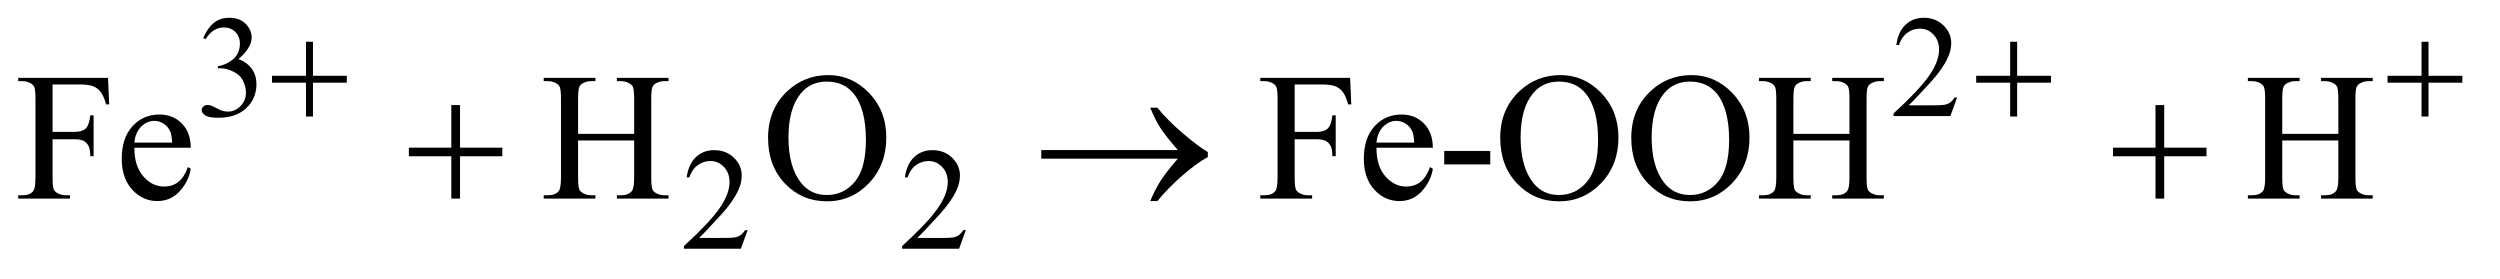 <?xml version="1.0" encoding="UTF-8"?>
<!DOCTYPE svg PUBLIC '-//W3C//DTD SVG 1.0//EN'
          'http://www.w3.org/TR/2001/REC-SVG-20010904/DTD/svg10.dtd'>
<svg stroke-dasharray="none" shape-rendering="auto" xmlns="http://www.w3.org/2000/svg" font-family="'Dialog'" text-rendering="auto" width="215" fill-opacity="1" color-interpolation="auto" color-rendering="auto" preserveAspectRatio="xMidYMid meet" font-size="12px" viewBox="0 0 215 24" fill="black" xmlns:xlink="http://www.w3.org/1999/xlink" stroke="black" image-rendering="auto" stroke-miterlimit="10" stroke-linecap="square" stroke-linejoin="miter" font-style="normal" stroke-width="1" height="24" stroke-dashoffset="0" font-weight="normal" stroke-opacity="1"
><!--Generated by the Batik Graphics2D SVG Generator--><defs id="genericDefs"
  /><g
  ><defs id="defs1"
    ><clipPath clipPathUnits="userSpaceOnUse" id="clipPath1"
      ><path d="M1.002 2.099 L136.841 2.099 L136.841 16.775 L1.002 16.775 L1.002 2.099 Z"
      /></clipPath
      ><clipPath clipPathUnits="userSpaceOnUse" id="clipPath2"
      ><path d="M32.105 67.051 L32.105 535.949 L4385.926 535.949 L4385.926 67.051 Z"
      /></clipPath
    ></defs
    ><g transform="scale(1.576,1.576) translate(-1.002,-2.099) matrix(0.031,0,0,0.031,0,0)"
    ><path d="M390 134.75 Q397.25 117.625 408.312 108.312 Q419.375 99 435.875 99 Q456.25 99 467.125 112.25 Q475.375 122.125 475.375 133.375 Q475.375 151.875 452.125 171.625 Q467.75 177.75 475.75 189.125 Q483.75 200.5 483.75 215.875 Q483.75 237.875 469.75 254 Q451.5 275 416.875 275 Q399.75 275 393.562 270.75 Q387.375 266.5 387.375 261.625 Q387.375 258 390.312 255.25 Q393.25 252.5 397.375 252.5 Q400.5 252.5 403.75 253.5 Q405.875 254.125 413.375 258.062 Q420.875 262 423.75 262.75 Q428.375 264.125 433.625 264.125 Q446.375 264.125 455.812 254.25 Q465.25 244.375 465.25 230.875 Q465.25 221 460.875 211.625 Q457.625 204.625 453.75 201 Q448.375 196 439 191.938 Q429.625 187.875 419.875 187.875 L415.875 187.875 L415.875 184.125 Q425.75 182.875 435.688 177 Q445.625 171.125 450.125 162.875 Q454.625 154.625 454.625 144.75 Q454.625 131.875 446.562 123.938 Q438.5 116 426.5 116 Q407.125 116 394.125 136.75 L390 134.75 ZM3477.375 239.375 L3465.5 272 L3365.5 272 L3365.5 267.375 Q3409.625 227.125 3427.625 201.625 Q3445.625 176.125 3445.625 155 Q3445.625 138.875 3435.75 128.5 Q3425.875 118.125 3412.125 118.125 Q3399.625 118.125 3389.688 125.438 Q3379.75 132.75 3375 146.875 L3370.375 146.875 Q3373.5 123.75 3386.438 111.375 Q3399.375 99 3418.75 99 Q3439.375 99 3453.188 112.25 Q3467 125.5 3467 143.5 Q3467 156.375 3461 169.25 Q3451.75 189.5 3431 212.125 Q3399.875 246.125 3392.125 253.125 L3436.375 253.125 Q3449.875 253.125 3455.312 252.125 Q3460.75 251.125 3465.125 248.062 Q3469.5 245 3472.75 239.375 L3477.375 239.375 Z" stroke="none" clip-path="url(#clipPath2)"
    /></g
    ><g transform="matrix(0.049,0,0,0.049,-1.578,-3.307)"
    ><path d="M1344.375 471.375 L1332.5 504 L1232.5 504 L1232.5 499.375 Q1276.625 459.125 1294.625 433.625 Q1312.625 408.125 1312.625 387 Q1312.625 370.875 1302.75 360.5 Q1292.875 350.125 1279.125 350.125 Q1266.625 350.125 1256.688 357.438 Q1246.75 364.75 1242 378.875 L1237.375 378.875 Q1240.5 355.75 1253.438 343.375 Q1266.375 331 1285.75 331 Q1306.375 331 1320.188 344.25 Q1334 357.5 1334 375.5 Q1334 388.375 1328 401.25 Q1318.75 421.5 1298 444.125 Q1266.875 478.125 1259.125 485.125 L1303.375 485.125 Q1316.875 485.125 1322.312 484.125 Q1327.75 483.125 1332.125 480.062 Q1336.5 477 1339.75 471.375 L1344.375 471.375 ZM1727.375 471.375 L1715.5 504 L1615.5 504 L1615.5 499.375 Q1659.625 459.125 1677.625 433.625 Q1695.625 408.125 1695.625 387 Q1695.625 370.875 1685.75 360.5 Q1675.875 350.125 1662.125 350.125 Q1649.625 350.125 1639.688 357.438 Q1629.75 364.75 1625 378.875 L1620.375 378.875 Q1623.5 355.75 1636.438 343.375 Q1649.375 331 1668.75 331 Q1689.375 331 1703.188 344.25 Q1717 357.5 1717 375.5 Q1717 388.375 1711 401.25 Q1701.75 421.5 1681 444.125 Q1649.875 478.125 1642.125 485.125 L1686.375 485.125 Q1699.875 485.125 1705.312 484.125 Q1710.75 483.125 1715.125 480.062 Q1719.5 477 1722.75 471.375 L1727.375 471.375 Z" stroke="none" clip-path="url(#clipPath2)"
    /></g
    ><g transform="matrix(0.049,0,0,0.049,-1.578,-3.307)"
    ><path d="M124.469 215.688 L124.469 298.969 L163.062 298.969 Q176.344 298.969 182.516 293.109 Q188.688 287.25 190.719 269.906 L196.5 269.906 L196.5 341.625 L190.719 341.625 Q190.562 329.281 187.516 323.5 Q184.469 317.719 179.078 314.828 Q173.688 311.938 163.062 311.938 L124.469 311.938 L124.469 378.5 Q124.469 394.594 126.5 399.75 Q128.062 403.656 133.062 406.469 Q139.938 410.219 147.438 410.219 L155.094 410.219 L155.094 416 L64.156 416 L64.156 410.219 L71.656 410.219 Q84.781 410.219 90.719 402.562 Q94.469 397.562 94.469 378.5 L94.469 241.625 Q94.469 225.531 92.438 220.375 Q90.875 216.469 86.031 213.656 Q79.312 209.906 71.656 209.906 L64.156 209.906 L64.156 204.125 L221.812 204.125 L223.844 250.688 L218.375 250.688 Q214.312 235.844 208.922 228.891 Q203.531 221.938 195.641 218.812 Q187.75 215.688 171.188 215.688 L124.469 215.688 ZM268.062 326.781 Q267.906 358.656 283.531 376.781 Q299.156 394.906 320.25 394.906 Q334.312 394.906 344.703 387.172 Q355.094 379.438 362.125 360.688 L366.969 363.812 Q363.688 385.219 347.906 402.797 Q332.125 420.375 308.375 420.375 Q282.594 420.375 264.234 400.297 Q245.875 380.219 245.875 346.312 Q245.875 309.594 264.703 289.047 Q283.531 268.5 311.969 268.5 Q336.031 268.5 351.5 284.359 Q366.969 300.219 366.969 326.781 L268.062 326.781 ZM268.062 317.719 L334.312 317.719 Q333.531 303.969 331.031 298.344 Q327.125 289.594 319.391 284.594 Q311.656 279.594 303.219 279.594 Q290.25 279.594 280.016 289.672 Q269.781 299.75 268.062 317.719 ZM1046.781 302.406 L1145.219 302.406 L1145.219 241.781 Q1145.219 225.531 1143.188 220.375 Q1141.625 216.469 1136.625 213.656 Q1129.906 209.906 1122.406 209.906 L1114.906 209.906 L1114.906 204.125 L1205.531 204.125 L1205.531 209.906 L1198.031 209.906 Q1190.531 209.906 1183.812 213.5 Q1178.812 216 1177.016 221.078 Q1175.219 226.156 1175.219 241.781 L1175.219 378.5 Q1175.219 394.594 1177.25 399.75 Q1178.812 403.656 1183.656 406.469 Q1190.531 410.219 1198.031 410.219 L1205.531 410.219 L1205.531 416 L1114.906 416 L1114.906 410.219 L1122.406 410.219 Q1135.375 410.219 1141.312 402.562 Q1145.219 397.562 1145.219 378.5 L1145.219 313.969 L1046.781 313.969 L1046.781 378.5 Q1046.781 394.594 1048.812 399.75 Q1050.375 403.656 1055.375 406.469 Q1062.094 410.219 1069.594 410.219 L1077.25 410.219 L1077.25 416 L986.469 416 L986.469 410.219 L993.969 410.219 Q1007.094 410.219 1013.031 402.562 Q1016.781 397.562 1016.781 378.5 L1016.781 241.781 Q1016.781 225.531 1014.75 220.375 Q1013.188 216.469 1008.344 213.656 Q1001.469 209.906 993.969 209.906 L986.469 209.906 L986.469 204.125 L1077.25 204.125 L1077.25 209.906 L1069.594 209.906 Q1062.094 209.906 1055.375 213.5 Q1050.531 216 1048.656 221.078 Q1046.781 226.156 1046.781 241.781 L1046.781 302.406 ZM1486.031 199.281 Q1527.281 199.281 1557.516 230.609 Q1587.75 261.938 1587.75 308.812 Q1587.75 357.094 1557.281 388.969 Q1526.812 420.844 1483.531 420.844 Q1439.781 420.844 1410.016 389.75 Q1380.25 358.656 1380.25 309.281 Q1380.25 258.812 1414.625 226.938 Q1444.469 199.281 1486.031 199.281 ZM1483.062 210.688 Q1454.625 210.688 1437.438 231.781 Q1416.031 258.031 1416.031 308.656 Q1416.031 360.531 1438.219 388.5 Q1455.25 409.75 1483.219 409.75 Q1513.062 409.75 1532.516 386.469 Q1551.969 363.188 1551.969 313.031 Q1551.969 258.656 1530.562 231.938 Q1513.375 210.688 1483.062 210.688 ZM2304.469 215.688 L2304.469 298.969 L2343.062 298.969 Q2356.344 298.969 2362.516 293.109 Q2368.688 287.25 2370.719 269.906 L2376.5 269.906 L2376.5 341.625 L2370.719 341.625 Q2370.562 329.281 2367.516 323.5 Q2364.469 317.719 2359.078 314.828 Q2353.688 311.938 2343.062 311.938 L2304.469 311.938 L2304.469 378.5 Q2304.469 394.594 2306.5 399.75 Q2308.062 403.656 2313.062 406.469 Q2319.938 410.219 2327.438 410.219 L2335.094 410.219 L2335.094 416 L2244.156 416 L2244.156 410.219 L2251.656 410.219 Q2264.781 410.219 2270.719 402.562 Q2274.469 397.562 2274.469 378.5 L2274.469 241.625 Q2274.469 225.531 2272.438 220.375 Q2270.875 216.469 2266.031 213.656 Q2259.312 209.906 2251.656 209.906 L2244.156 209.906 L2244.156 204.125 L2401.812 204.125 L2403.844 250.688 L2398.375 250.688 Q2394.312 235.844 2388.922 228.891 Q2383.531 221.938 2375.641 218.812 Q2367.75 215.688 2351.188 215.688 L2304.469 215.688 ZM2448.062 326.781 Q2447.906 358.656 2463.531 376.781 Q2479.156 394.906 2500.25 394.906 Q2514.312 394.906 2524.703 387.172 Q2535.094 379.438 2542.125 360.688 L2546.969 363.812 Q2543.688 385.219 2527.906 402.797 Q2512.125 420.375 2488.375 420.375 Q2462.594 420.375 2444.234 400.297 Q2425.875 380.219 2425.875 346.312 Q2425.875 309.594 2444.703 289.047 Q2463.531 268.5 2491.969 268.5 Q2516.031 268.5 2531.5 284.359 Q2546.969 300.219 2546.969 326.781 L2448.062 326.781 ZM2448.062 317.719 L2514.312 317.719 Q2513.531 303.969 2511.031 298.344 Q2507.125 289.594 2499.391 284.594 Q2491.656 279.594 2483.219 279.594 Q2470.25 279.594 2460.016 289.672 Q2449.781 299.75 2448.062 317.719 ZM2566.969 332.406 L2647.75 332.406 L2647.75 356 L2566.969 356 L2566.969 332.406 ZM2771.031 199.281 Q2812.281 199.281 2842.516 230.609 Q2872.75 261.938 2872.75 308.812 Q2872.75 357.094 2842.281 388.969 Q2811.812 420.844 2768.531 420.844 Q2724.781 420.844 2695.016 389.75 Q2665.25 358.656 2665.25 309.281 Q2665.25 258.812 2699.625 226.938 Q2729.469 199.281 2771.031 199.281 ZM2768.062 210.688 Q2739.625 210.688 2722.438 231.781 Q2701.031 258.031 2701.031 308.656 Q2701.031 360.531 2723.219 388.5 Q2740.25 409.75 2768.219 409.75 Q2798.062 409.75 2817.516 386.469 Q2836.969 363.188 2836.969 313.031 Q2836.969 258.656 2815.562 231.938 Q2798.375 210.688 2768.062 210.688 ZM3001.031 199.281 Q3042.281 199.281 3072.516 230.609 Q3102.75 261.938 3102.75 308.812 Q3102.75 357.094 3072.281 388.969 Q3041.812 420.844 2998.531 420.844 Q2954.781 420.844 2925.016 389.75 Q2895.25 358.656 2895.25 309.281 Q2895.25 258.812 2929.625 226.938 Q2959.469 199.281 3001.031 199.281 ZM2998.062 210.688 Q2969.625 210.688 2952.438 231.781 Q2931.031 258.031 2931.031 308.656 Q2931.031 360.531 2953.219 388.5 Q2970.25 409.75 2998.219 409.75 Q3028.062 409.75 3047.516 386.469 Q3066.969 363.188 3066.969 313.031 Q3066.969 258.656 3045.562 231.938 Q3028.375 210.688 2998.062 210.688 ZM3179.781 302.406 L3278.219 302.406 L3278.219 241.781 Q3278.219 225.531 3276.188 220.375 Q3274.625 216.469 3269.625 213.656 Q3262.906 209.906 3255.406 209.906 L3247.906 209.906 L3247.906 204.125 L3338.531 204.125 L3338.531 209.906 L3331.031 209.906 Q3323.531 209.906 3316.812 213.5 Q3311.812 216 3310.016 221.078 Q3308.219 226.156 3308.219 241.781 L3308.219 378.5 Q3308.219 394.594 3310.25 399.75 Q3311.812 403.656 3316.656 406.469 Q3323.531 410.219 3331.031 410.219 L3338.531 410.219 L3338.531 416 L3247.906 416 L3247.906 410.219 L3255.406 410.219 Q3268.375 410.219 3274.312 402.562 Q3278.219 397.562 3278.219 378.5 L3278.219 313.969 L3179.781 313.969 L3179.781 378.5 Q3179.781 394.594 3181.812 399.75 Q3183.375 403.656 3188.375 406.469 Q3195.094 410.219 3202.594 410.219 L3210.25 410.219 L3210.25 416 L3119.469 416 L3119.469 410.219 L3126.969 410.219 Q3140.094 410.219 3146.031 402.562 Q3149.781 397.562 3149.781 378.5 L3149.781 241.781 Q3149.781 225.531 3147.75 220.375 Q3146.188 216.469 3141.344 213.656 Q3134.469 209.906 3126.969 209.906 L3119.469 209.906 L3119.469 204.125 L3210.25 204.125 L3210.25 209.906 L3202.594 209.906 Q3195.094 209.906 3188.375 213.5 Q3183.531 216 3181.656 221.078 Q3179.781 226.156 3179.781 241.781 L3179.781 302.406 ZM4037.781 302.406 L4136.219 302.406 L4136.219 241.781 Q4136.219 225.531 4134.188 220.375 Q4132.625 216.469 4127.625 213.656 Q4120.906 209.906 4113.406 209.906 L4105.906 209.906 L4105.906 204.125 L4196.531 204.125 L4196.531 209.906 L4189.031 209.906 Q4181.531 209.906 4174.812 213.5 Q4169.812 216 4168.016 221.078 Q4166.219 226.156 4166.219 241.781 L4166.219 378.5 Q4166.219 394.594 4168.25 399.75 Q4169.812 403.656 4174.656 406.469 Q4181.531 410.219 4189.031 410.219 L4196.531 410.219 L4196.531 416 L4105.906 416 L4105.906 410.219 L4113.406 410.219 Q4126.375 410.219 4132.312 402.562 Q4136.219 397.562 4136.219 378.5 L4136.219 313.969 L4037.781 313.969 L4037.781 378.5 Q4037.781 394.594 4039.812 399.75 Q4041.375 403.656 4046.375 406.469 Q4053.094 410.219 4060.594 410.219 L4068.25 410.219 L4068.25 416 L3977.469 416 L3977.469 410.219 L3984.969 410.219 Q3998.094 410.219 4004.031 402.562 Q4007.781 397.562 4007.781 378.5 L4007.781 241.781 Q4007.781 225.531 4005.75 220.375 Q4004.188 216.469 3999.344 213.656 Q3992.469 209.906 3984.969 209.906 L3977.469 209.906 L3977.469 204.125 L4068.25 204.125 L4068.25 209.906 L4060.594 209.906 Q4053.094 209.906 4046.375 213.5 Q4041.531 216 4039.656 221.078 Q4037.781 226.156 4037.781 241.781 L4037.781 302.406 Z" stroke="none" clip-path="url(#clipPath2)"
    /></g
    ><g transform="matrix(0.049,0,0,0.049,-1.578,-3.307)"
    ><path d="M569.25 140.75 L581.5 140.75 L581.5 200.5 L640.875 200.5 L640.875 212.625 L581.5 212.625 L581.5 272 L569.25 272 L569.25 212.625 L509.625 212.625 L509.625 200.5 L569.25 200.5 L569.25 140.75 ZM3560.25 140.75 L3572.5 140.75 L3572.5 200.5 L3631.875 200.5 L3631.875 212.625 L3572.5 212.625 L3572.5 272 L3560.25 272 L3560.25 212.625 L3500.625 212.625 L3500.625 200.5 L3560.25 200.5 L3560.25 140.75 ZM4282.25 140.75 L4294.5 140.75 L4294.5 200.5 L4353.875 200.5 L4353.875 212.625 L4294.5 212.625 L4294.5 272 L4282.25 272 L4282.25 212.625 L4222.625 212.625 L4222.625 200.5 L4282.25 200.5 L4282.25 140.75 Z" stroke="none" clip-path="url(#clipPath2)"
    /></g
    ><g transform="matrix(0.049,0,0,0.049,-1.578,-3.307)"
    ><path d="M824.312 251.938 L839.625 251.938 L839.625 326.625 L913.844 326.625 L913.844 341.781 L839.625 341.781 L839.625 416 L824.312 416 L824.312 341.781 L749.781 341.781 L749.781 326.625 L824.312 326.625 L824.312 251.938 ZM2099.406 346 L1859.719 346 L1859.719 330.844 L2099.406 330.844 Q2077.219 305.219 2068.312 291.234 Q2059.406 277.25 2050.969 256.469 L2063.469 256.469 Q2081.75 278.969 2108.938 302.094 Q2136.125 325.219 2152.062 334.281 L2152.062 343.031 Q2131.281 354.594 2106.672 376.156 Q2082.062 397.719 2063.469 420.375 L2050.969 420.375 Q2059.875 399.281 2069.25 384.594 Q2078.625 369.906 2099.406 346 ZM3815.312 251.938 L3830.625 251.938 L3830.625 326.625 L3904.844 326.625 L3904.844 341.781 L3830.625 341.781 L3830.625 416 L3815.312 416 L3815.312 341.781 L3740.781 341.781 L3740.781 326.625 L3815.312 326.625 L3815.312 251.938 Z" stroke="none" clip-path="url(#clipPath2)"
    /></g
  ></g
></svg
>
